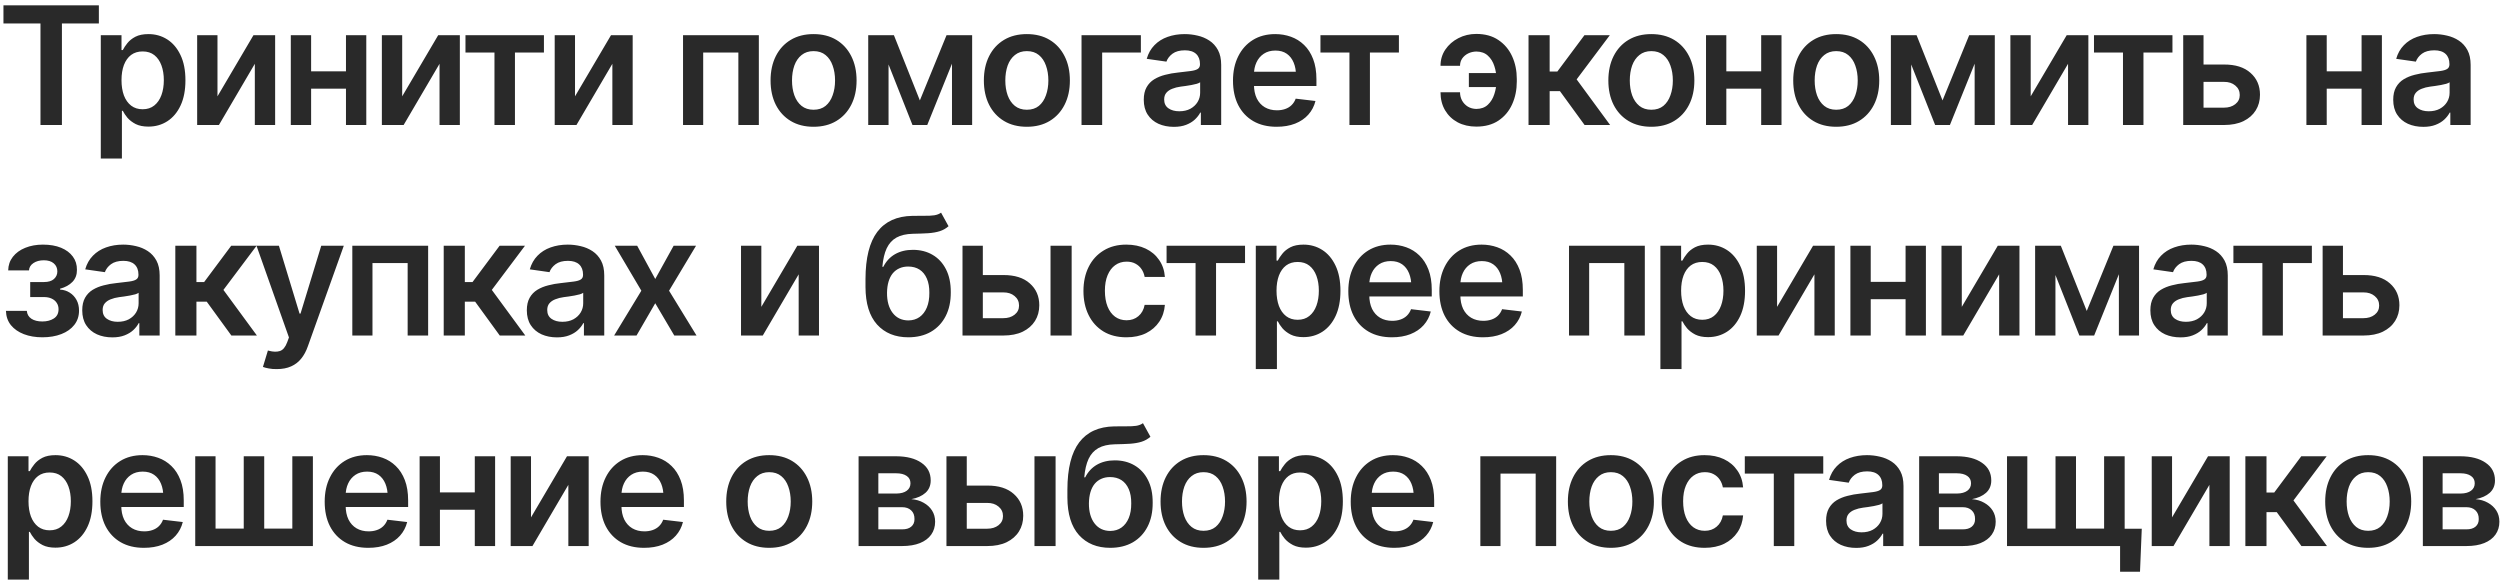 <?xml version="1.0" encoding="UTF-8"?> <svg xmlns="http://www.w3.org/2000/svg" width="380" height="89" viewBox="0 0 380 89" fill="none"><path d="M0.525 3.57V0.812H15.027V3.57H9.412V19H6.152V3.57H0.525ZM15.32 24.102V5.353H18.469V7.611H18.665C18.827 7.285 19.059 6.935 19.36 6.561C19.662 6.179 20.068 5.853 20.581 5.584C21.102 5.316 21.765 5.182 22.571 5.182C23.621 5.182 24.569 5.45 25.415 5.987C26.261 6.524 26.933 7.314 27.429 8.355C27.934 9.397 28.186 10.679 28.186 12.201C28.186 13.698 27.942 14.972 27.454 16.021C26.965 17.071 26.294 17.873 25.439 18.426C24.593 18.971 23.633 19.244 22.559 19.244C21.785 19.244 21.139 19.114 20.618 18.854C20.105 18.585 19.69 18.268 19.373 17.901C19.063 17.527 18.827 17.173 18.665 16.839H18.53V24.102H15.32ZM21.68 16.607C22.388 16.607 22.978 16.416 23.45 16.034C23.93 15.651 24.292 15.126 24.536 14.459C24.78 13.792 24.902 13.035 24.902 12.188C24.902 11.342 24.78 10.589 24.536 9.93C24.292 9.271 23.934 8.754 23.462 8.38C22.99 8.006 22.396 7.818 21.68 7.818C20.988 7.818 20.402 7.997 19.922 8.355C19.45 8.714 19.088 9.222 18.835 9.881C18.591 10.532 18.469 11.301 18.469 12.188C18.469 13.067 18.591 13.841 18.835 14.508C19.088 15.167 19.454 15.684 19.934 16.058C20.414 16.424 20.996 16.607 21.68 16.607ZM33.057 14.642L38.525 5.353H41.821V19H38.733V9.698L33.276 19H29.968V5.353H33.057V14.642ZM53.552 10.846V13.482H46.313V10.846H53.552ZM47.29 5.353V19H44.202V5.353H47.29ZM55.676 5.353V19H52.588V5.353H55.676ZM61.133 14.642L66.602 5.353H69.897V19H66.809V9.698L61.352 19H58.044V5.353H61.133V14.642ZM70.752 7.989V5.353H82.678V7.989H78.272V19H75.159V7.989H70.752ZM87.402 14.642L92.871 5.353H96.167V19H93.079V9.698L87.622 19H84.314V5.353H87.402V14.642ZM103.821 19V5.353H115.344V19H112.231V7.989H106.885V19H103.821ZM123.657 19.269C122.323 19.269 121.167 18.976 120.19 18.39C119.214 17.804 118.457 16.982 117.92 15.924C117.391 14.866 117.126 13.637 117.126 12.237C117.126 10.829 117.391 9.597 117.92 8.539C118.457 7.472 119.214 6.646 120.19 6.061C121.167 5.475 122.323 5.182 123.657 5.182C124.992 5.182 126.147 5.475 127.124 6.061C128.101 6.646 128.857 7.472 129.395 8.539C129.932 9.597 130.2 10.829 130.2 12.237C130.2 13.637 129.932 14.866 129.395 15.924C128.857 16.982 128.101 17.804 127.124 18.39C126.147 18.976 124.992 19.269 123.657 19.269ZM123.657 16.681C124.398 16.681 125.008 16.485 125.488 16.095C125.968 15.696 126.326 15.159 126.562 14.483C126.807 13.808 126.929 13.059 126.929 12.237C126.929 11.399 126.807 10.642 126.562 9.967C126.326 9.291 125.968 8.758 125.488 8.368C125.008 7.969 124.398 7.77 123.657 7.77C122.933 7.77 122.327 7.969 121.838 8.368C121.35 8.758 120.984 9.291 120.74 9.967C120.504 10.642 120.386 11.399 120.386 12.237C120.386 13.059 120.504 13.808 120.74 14.483C120.984 15.159 121.35 15.696 121.838 16.095C122.327 16.485 122.933 16.681 123.657 16.681ZM139.819 15.265L143.872 5.353H146.448L140.942 19H138.696L133.301 5.353H135.876L139.819 15.265ZM135.059 5.353V19H131.97V5.353H135.059ZM144.702 19V5.353H147.766V19H144.702ZM156.079 19.269C154.744 19.269 153.589 18.976 152.612 18.39C151.636 17.804 150.879 16.982 150.342 15.924C149.813 14.866 149.548 13.637 149.548 12.237C149.548 10.829 149.813 9.597 150.342 8.539C150.879 7.472 151.636 6.646 152.612 6.061C153.589 5.475 154.744 5.182 156.079 5.182C157.414 5.182 158.569 5.475 159.546 6.061C160.522 6.646 161.279 7.472 161.816 8.539C162.354 9.597 162.622 10.829 162.622 12.237C162.622 13.637 162.354 14.866 161.816 15.924C161.279 16.982 160.522 17.804 159.546 18.39C158.569 18.976 157.414 19.269 156.079 19.269ZM156.079 16.681C156.82 16.681 157.43 16.485 157.91 16.095C158.39 15.696 158.748 15.159 158.984 14.483C159.229 13.808 159.351 13.059 159.351 12.237C159.351 11.399 159.229 10.642 158.984 9.967C158.748 9.291 158.39 8.758 157.91 8.368C157.43 7.969 156.82 7.77 156.079 7.77C155.355 7.77 154.749 7.969 154.26 8.368C153.772 8.758 153.406 9.291 153.162 9.967C152.926 10.642 152.808 11.399 152.808 12.237C152.808 13.059 152.926 13.808 153.162 14.483C153.406 15.159 153.772 15.696 154.26 16.095C154.749 16.485 155.355 16.681 156.079 16.681ZM173.413 5.353V7.989H167.529V19H164.392V5.353H173.413ZM178.43 19.281C177.559 19.281 176.778 19.126 176.086 18.817C175.395 18.5 174.849 18.036 174.451 17.425C174.052 16.815 173.853 16.062 173.853 15.167C173.853 14.402 173.995 13.767 174.28 13.263C174.565 12.758 174.951 12.355 175.439 12.054C175.936 11.753 176.493 11.525 177.112 11.371C177.73 11.208 178.369 11.094 179.028 11.029C179.834 10.939 180.485 10.862 180.981 10.797C181.478 10.732 181.836 10.626 182.056 10.479C182.284 10.333 182.397 10.105 182.397 9.796V9.735C182.397 9.076 182.202 8.563 181.812 8.197C181.421 7.831 180.851 7.647 180.103 7.647C179.313 7.647 178.687 7.818 178.223 8.16C177.767 8.502 177.458 8.905 177.295 9.369L174.304 8.941C174.54 8.111 174.931 7.42 175.476 6.866C176.021 6.305 176.685 5.886 177.466 5.609C178.255 5.324 179.126 5.182 180.078 5.182C180.729 5.182 181.38 5.259 182.031 5.414C182.682 5.56 183.28 5.812 183.826 6.17C184.371 6.528 184.806 7.009 185.132 7.611C185.457 8.213 185.62 8.966 185.62 9.869V19H182.532V17.12H182.434C182.239 17.494 181.962 17.849 181.604 18.182C181.254 18.508 180.815 18.772 180.286 18.976C179.765 19.179 179.146 19.281 178.43 19.281ZM179.248 16.913C179.899 16.913 180.461 16.787 180.933 16.534C181.405 16.274 181.771 15.932 182.031 15.509C182.292 15.078 182.422 14.61 182.422 14.105V12.506C182.316 12.587 182.145 12.665 181.909 12.738C181.673 12.803 181.405 12.864 181.104 12.921C180.802 12.978 180.505 13.027 180.212 13.067C179.928 13.108 179.679 13.141 179.468 13.165C178.988 13.23 178.556 13.34 178.174 13.495C177.799 13.641 177.502 13.845 177.283 14.105C177.063 14.365 176.953 14.703 176.953 15.118C176.953 15.712 177.169 16.16 177.6 16.461C178.031 16.762 178.581 16.913 179.248 16.913ZM194.043 19.269C192.676 19.269 191.496 18.984 190.503 18.414C189.51 17.836 188.745 17.023 188.208 15.973C187.679 14.923 187.415 13.686 187.415 12.262C187.415 10.854 187.679 9.621 188.208 8.563C188.737 7.497 189.482 6.667 190.442 6.073C191.402 5.479 192.533 5.182 193.835 5.182C194.674 5.182 195.467 5.316 196.216 5.584C196.973 5.853 197.64 6.268 198.218 6.83C198.804 7.391 199.264 8.107 199.597 8.978C199.931 9.841 200.098 10.87 200.098 12.066V13.067H188.916V10.907H198.499L196.997 11.541C196.997 10.768 196.879 10.097 196.643 9.527C196.407 8.95 196.057 8.498 195.593 8.172C195.129 7.847 194.552 7.684 193.86 7.684C193.168 7.684 192.578 7.847 192.09 8.172C191.602 8.498 191.231 8.937 190.979 9.491C190.727 10.036 190.601 10.646 190.601 11.322V12.823C190.601 13.653 190.743 14.365 191.028 14.96C191.321 15.545 191.728 15.993 192.249 16.302C192.778 16.611 193.392 16.766 194.092 16.766C194.548 16.766 194.963 16.701 195.337 16.571C195.719 16.441 196.045 16.245 196.313 15.985C196.59 15.716 196.802 15.387 196.948 14.996L199.951 15.35C199.756 16.14 199.394 16.831 198.865 17.425C198.344 18.011 197.673 18.467 196.851 18.793C196.037 19.11 195.101 19.269 194.043 19.269ZM200.708 7.989V5.353H212.634V7.989H208.228V19H205.115V7.989H200.708ZM224.402 7.831C223.954 7.839 223.539 7.936 223.157 8.124C222.782 8.311 222.481 8.567 222.253 8.893C222.034 9.218 221.924 9.588 221.924 10.003H218.958C218.958 9.084 219.202 8.262 219.69 7.538C220.186 6.805 220.846 6.227 221.667 5.804C222.498 5.373 223.409 5.157 224.402 5.157C225.728 5.157 226.847 5.466 227.759 6.085C228.678 6.703 229.374 7.529 229.846 8.563C230.318 9.597 230.554 10.744 230.554 12.005V12.384C230.554 13.653 230.318 14.809 229.846 15.851C229.382 16.884 228.691 17.71 227.771 18.329C226.86 18.939 225.736 19.244 224.402 19.244C223.336 19.244 222.392 19.029 221.57 18.597C220.756 18.158 220.117 17.547 219.653 16.766C219.189 15.977 218.958 15.061 218.958 14.02H221.924C221.924 14.475 222.026 14.894 222.229 15.277C222.441 15.659 222.734 15.969 223.108 16.205C223.49 16.433 223.922 16.55 224.402 16.559C225.134 16.55 225.72 16.335 226.16 15.912C226.607 15.488 226.933 14.955 227.136 14.312C227.348 13.67 227.454 13.027 227.454 12.384V12.005C227.454 11.322 227.348 10.663 227.136 10.028C226.933 9.393 226.607 8.872 226.16 8.465C225.72 8.05 225.134 7.839 224.402 7.831ZM228.467 11.102V13.238H223.267V11.102H228.467ZM232.336 19V5.353H235.547V10.87H236.719L240.833 5.353H244.69L239.648 12.066L244.739 19H240.857L237.109 13.849H235.547V19H232.336ZM251.001 19.269C249.666 19.269 248.511 18.976 247.534 18.39C246.558 17.804 245.801 16.982 245.264 15.924C244.735 14.866 244.47 13.637 244.47 12.237C244.47 10.829 244.735 9.597 245.264 8.539C245.801 7.472 246.558 6.646 247.534 6.061C248.511 5.475 249.666 5.182 251.001 5.182C252.336 5.182 253.491 5.475 254.468 6.061C255.444 6.646 256.201 7.472 256.738 8.539C257.275 9.597 257.544 10.829 257.544 12.237C257.544 13.637 257.275 14.866 256.738 15.924C256.201 16.982 255.444 17.804 254.468 18.39C253.491 18.976 252.336 19.269 251.001 19.269ZM251.001 16.681C251.742 16.681 252.352 16.485 252.832 16.095C253.312 15.696 253.67 15.159 253.906 14.483C254.15 13.808 254.272 13.059 254.272 12.237C254.272 11.399 254.15 10.642 253.906 9.967C253.67 9.291 253.312 8.758 252.832 8.368C252.352 7.969 251.742 7.77 251.001 7.77C250.277 7.77 249.67 7.969 249.182 8.368C248.694 8.758 248.328 9.291 248.083 9.967C247.847 10.642 247.729 11.399 247.729 12.237C247.729 13.059 247.847 13.808 248.083 14.483C248.328 15.159 248.694 15.696 249.182 16.095C249.67 16.485 250.277 16.681 251.001 16.681ZM268.665 10.846V13.482H261.426V10.846H268.665ZM262.402 5.353V19H259.314V5.353H262.402ZM270.789 5.353V19H267.7V5.353H270.789ZM279.102 19.269C277.767 19.269 276.611 18.976 275.635 18.39C274.658 17.804 273.901 16.982 273.364 15.924C272.835 14.866 272.571 13.637 272.571 12.237C272.571 10.829 272.835 9.597 273.364 8.539C273.901 7.472 274.658 6.646 275.635 6.061C276.611 5.475 277.767 5.182 279.102 5.182C280.436 5.182 281.592 5.475 282.568 6.061C283.545 6.646 284.302 7.472 284.839 8.539C285.376 9.597 285.645 10.829 285.645 12.237C285.645 13.637 285.376 14.866 284.839 15.924C284.302 16.982 283.545 17.804 282.568 18.39C281.592 18.976 280.436 19.269 279.102 19.269ZM279.102 16.681C279.842 16.681 280.452 16.485 280.933 16.095C281.413 15.696 281.771 15.159 282.007 14.483C282.251 13.808 282.373 13.059 282.373 12.237C282.373 11.399 282.251 10.642 282.007 9.967C281.771 9.291 281.413 8.758 280.933 8.368C280.452 7.969 279.842 7.77 279.102 7.77C278.377 7.77 277.771 7.969 277.283 8.368C276.794 8.758 276.428 9.291 276.184 9.967C275.948 10.642 275.83 11.399 275.83 12.237C275.83 13.059 275.948 13.808 276.184 14.483C276.428 15.159 276.794 15.696 277.283 16.095C277.771 16.485 278.377 16.681 279.102 16.681ZM295.264 15.265L299.316 5.353H301.892L296.387 19H294.141L288.745 5.353H291.321L295.264 15.265ZM290.503 5.353V19H287.415V5.353H290.503ZM300.146 19V5.353H303.21V19H300.146ZM308.667 14.642L314.136 5.353H317.432V19H314.343V9.698L308.887 19H305.579V5.353H308.667V14.642ZM318.286 7.989V5.353H330.212V7.989H325.806V19H322.693V7.989H318.286ZM334.033 9.808H338.049C339.783 9.8 341.125 10.223 342.078 11.078C343.038 11.924 343.518 13.031 343.518 14.398C343.518 15.293 343.302 16.087 342.871 16.778C342.44 17.47 341.817 18.015 341.003 18.414C340.19 18.805 339.205 19 338.049 19H331.848V5.353H334.937V16.363H338.049C338.741 16.363 339.311 16.188 339.758 15.838C340.214 15.48 340.442 15.016 340.442 14.447C340.442 13.853 340.214 13.368 339.758 12.994C339.311 12.62 338.741 12.437 338.049 12.445H334.033V9.808ZM359.924 10.846V13.482H352.686V10.846H359.924ZM353.662 5.353V19H350.574V5.353H353.662ZM362.048 5.353V19H358.96V5.353H362.048ZM368.347 19.281C367.476 19.281 366.695 19.126 366.003 18.817C365.312 18.5 364.766 18.036 364.368 17.425C363.969 16.815 363.77 16.062 363.77 15.167C363.77 14.402 363.912 13.767 364.197 13.263C364.482 12.758 364.868 12.355 365.356 12.054C365.853 11.753 366.41 11.525 367.029 11.371C367.647 11.208 368.286 11.094 368.945 11.029C369.751 10.939 370.402 10.862 370.898 10.797C371.395 10.732 371.753 10.626 371.973 10.479C372.201 10.333 372.314 10.105 372.314 9.796V9.735C372.314 9.076 372.119 8.563 371.729 8.197C371.338 7.831 370.768 7.647 370.02 7.647C369.23 7.647 368.604 7.818 368.14 8.16C367.684 8.502 367.375 8.905 367.212 9.369L364.221 8.941C364.457 8.111 364.848 7.42 365.393 6.866C365.938 6.305 366.602 5.886 367.383 5.609C368.172 5.324 369.043 5.182 369.995 5.182C370.646 5.182 371.297 5.259 371.948 5.414C372.599 5.56 373.197 5.812 373.743 6.17C374.288 6.528 374.723 7.009 375.049 7.611C375.374 8.213 375.537 8.966 375.537 9.869V19H372.449V17.12H372.351C372.156 17.494 371.879 17.849 371.521 18.182C371.171 18.508 370.732 18.772 370.203 18.976C369.682 19.179 369.063 19.281 368.347 19.281ZM369.165 16.913C369.816 16.913 370.378 16.787 370.85 16.534C371.322 16.274 371.688 15.932 371.948 15.509C372.209 15.078 372.339 14.61 372.339 14.105V12.506C372.233 12.587 372.062 12.665 371.826 12.738C371.59 12.803 371.322 12.864 371.021 12.921C370.719 12.978 370.422 13.027 370.129 13.067C369.845 13.108 369.596 13.141 369.385 13.165C368.905 13.23 368.473 13.34 368.091 13.495C367.716 13.641 367.419 13.845 367.2 14.105C366.98 14.365 366.87 14.703 366.87 15.118C366.87 15.712 367.086 16.16 367.517 16.461C367.948 16.762 368.498 16.913 369.165 16.913ZM0.903 47.252H4.077C4.118 47.765 4.35 48.164 4.773 48.449C5.196 48.725 5.75 48.864 6.433 48.864C7.125 48.864 7.707 48.713 8.179 48.412C8.659 48.103 8.899 47.635 8.899 47.008C8.899 46.634 8.805 46.308 8.618 46.032C8.439 45.755 8.183 45.539 7.849 45.385C7.515 45.23 7.129 45.153 6.689 45.153H4.59V42.87H6.689C7.349 42.87 7.849 42.72 8.191 42.419C8.541 42.109 8.716 41.723 8.716 41.259C8.716 40.746 8.533 40.335 8.166 40.026C7.808 39.717 7.308 39.562 6.665 39.562C6.03 39.562 5.501 39.704 5.078 39.989C4.655 40.274 4.431 40.644 4.407 41.1H1.245C1.261 40.311 1.497 39.623 1.953 39.037C2.417 38.443 3.044 37.987 3.833 37.67C4.631 37.344 5.526 37.182 6.519 37.182C7.585 37.182 8.504 37.34 9.277 37.658C10.05 37.975 10.649 38.423 11.072 39.001C11.495 39.57 11.703 40.242 11.694 41.015C11.703 41.755 11.475 42.366 11.011 42.846C10.547 43.326 9.92 43.672 9.131 43.883V44.018C9.676 44.05 10.164 44.205 10.596 44.481C11.035 44.758 11.381 45.128 11.633 45.592C11.886 46.056 12.012 46.597 12.012 47.216C12.012 48.054 11.772 48.778 11.291 49.389C10.819 49.991 10.164 50.455 9.326 50.78C8.488 51.106 7.528 51.269 6.445 51.269C5.396 51.269 4.456 51.11 3.625 50.792C2.804 50.475 2.148 50.019 1.66 49.425C1.18 48.823 0.928 48.099 0.903 47.252ZM17.078 51.281C16.207 51.281 15.426 51.126 14.734 50.817C14.042 50.499 13.497 50.036 13.098 49.425C12.699 48.815 12.5 48.062 12.5 47.167C12.5 46.402 12.642 45.767 12.927 45.263C13.212 44.758 13.599 44.355 14.087 44.054C14.583 43.753 15.141 43.525 15.759 43.371C16.378 43.208 17.017 43.094 17.676 43.029C18.481 42.939 19.133 42.862 19.629 42.797C20.125 42.732 20.483 42.626 20.703 42.48C20.931 42.333 21.045 42.105 21.045 41.796V41.735C21.045 41.076 20.85 40.563 20.459 40.197C20.068 39.831 19.499 39.648 18.75 39.648C17.961 39.648 17.334 39.818 16.87 40.16C16.414 40.502 16.105 40.905 15.942 41.369L12.952 40.941C13.188 40.111 13.578 39.42 14.123 38.866C14.669 38.305 15.332 37.886 16.113 37.609C16.903 37.324 17.773 37.182 18.726 37.182C19.377 37.182 20.028 37.259 20.679 37.414C21.33 37.56 21.928 37.812 22.473 38.17C23.018 38.529 23.454 39.009 23.779 39.611C24.105 40.213 24.268 40.966 24.268 41.869V51H21.179V49.12H21.081C20.886 49.495 20.61 49.849 20.252 50.182C19.901 50.508 19.462 50.772 18.933 50.976C18.412 51.179 17.794 51.281 17.078 51.281ZM17.895 48.913C18.547 48.913 19.108 48.786 19.58 48.534C20.052 48.274 20.418 47.932 20.679 47.509C20.939 47.078 21.069 46.609 21.069 46.105V44.506C20.963 44.587 20.793 44.665 20.557 44.738C20.321 44.803 20.052 44.864 19.751 44.921C19.45 44.978 19.153 45.027 18.86 45.067C18.575 45.108 18.327 45.141 18.115 45.165C17.635 45.23 17.204 45.34 16.821 45.495C16.447 45.641 16.15 45.845 15.93 46.105C15.71 46.365 15.601 46.703 15.601 47.118C15.601 47.712 15.816 48.16 16.248 48.461C16.679 48.762 17.228 48.913 17.895 48.913ZM26.648 51V37.352H29.858V42.87H31.03L35.144 37.352H39.002L33.96 44.066L39.05 51H35.169L31.421 45.849H29.858V51H26.648ZM42.078 56.102C41.638 56.111 41.231 56.078 40.857 56.005C40.491 55.94 40.194 55.862 39.966 55.773L40.723 53.27L40.881 53.319C41.532 53.49 42.086 53.502 42.541 53.356C43.005 53.209 43.376 52.766 43.652 52.025L43.921 51.293L38.989 37.352H42.395L45.532 47.667H45.679L48.828 37.352H52.258L46.79 52.648C46.537 53.372 46.204 53.991 45.789 54.503C45.373 55.024 44.861 55.419 44.251 55.688C43.64 55.964 42.916 56.102 42.078 56.102ZM53.552 51V37.352H65.076V51H61.963V39.989H56.616V51H53.552ZM67.444 51V37.352H70.654V42.87H71.826L75.94 37.352H79.797L74.756 44.066L79.846 51H75.964L72.217 45.849H70.654V51H67.444ZM84.656 51.281C83.785 51.281 83.004 51.126 82.312 50.817C81.62 50.499 81.075 50.036 80.676 49.425C80.278 48.815 80.078 48.062 80.078 47.167C80.078 46.402 80.221 45.767 80.505 45.263C80.79 44.758 81.177 44.355 81.665 44.054C82.162 43.753 82.719 43.525 83.337 43.371C83.956 43.208 84.595 43.094 85.254 43.029C86.06 42.939 86.711 42.862 87.207 42.797C87.704 42.732 88.061 42.626 88.281 42.48C88.509 42.333 88.623 42.105 88.623 41.796V41.735C88.623 41.076 88.428 40.563 88.037 40.197C87.647 39.831 87.077 39.648 86.328 39.648C85.539 39.648 84.912 39.818 84.448 40.16C83.993 40.502 83.683 40.905 83.52 41.369L80.53 40.941C80.766 40.111 81.156 39.42 81.702 38.866C82.247 38.305 82.91 37.886 83.691 37.609C84.481 37.324 85.352 37.182 86.304 37.182C86.955 37.182 87.606 37.259 88.257 37.414C88.908 37.56 89.506 37.812 90.051 38.17C90.597 38.529 91.032 39.009 91.357 39.611C91.683 40.213 91.846 40.966 91.846 41.869V51H88.757V49.12H88.66C88.464 49.495 88.188 49.849 87.83 50.182C87.48 50.508 87.04 50.772 86.511 50.976C85.99 51.179 85.372 51.281 84.656 51.281ZM85.474 48.913C86.125 48.913 86.686 48.786 87.158 48.534C87.63 48.274 87.996 47.932 88.257 47.509C88.517 47.078 88.647 46.609 88.647 46.105V44.506C88.542 44.587 88.371 44.665 88.135 44.738C87.899 44.803 87.63 44.864 87.329 44.921C87.028 44.978 86.731 45.027 86.438 45.067C86.153 45.108 85.905 45.141 85.693 45.165C85.213 45.23 84.782 45.34 84.399 45.495C84.025 45.641 83.728 45.845 83.508 46.105C83.289 46.365 83.179 46.703 83.179 47.118C83.179 47.712 83.394 48.16 83.826 48.461C84.257 48.762 84.806 48.913 85.474 48.913ZM96.851 37.352L99.597 42.406L102.393 37.352H105.798L101.697 44.188L105.872 51H102.49L99.597 46.093L96.753 51H93.347L97.485 44.188L93.445 37.352H96.851ZM115.723 46.642L121.191 37.352H124.487V51H121.399V41.698L115.942 51H112.634V37.352H115.723V46.642ZM143.042 32.323L144.177 34.386C143.778 34.736 143.331 34.988 142.834 35.143C142.346 35.298 141.768 35.399 141.101 35.448C140.442 35.489 139.661 35.517 138.757 35.534C137.74 35.558 136.91 35.749 136.267 36.107C135.624 36.465 135.128 37.011 134.778 37.743C134.436 38.476 134.216 39.411 134.119 40.551H134.265C134.688 39.713 135.282 39.074 136.047 38.634C136.82 38.195 137.724 37.975 138.757 37.975C139.889 37.975 140.885 38.227 141.748 38.732C142.619 39.236 143.298 39.969 143.787 40.929C144.283 41.889 144.527 43.053 144.519 44.42C144.527 45.82 144.267 47.033 143.738 48.058C143.209 49.084 142.46 49.877 141.492 50.438C140.523 50.992 139.38 51.269 138.062 51.269C136.068 51.269 134.485 50.622 133.313 49.328C132.149 48.026 131.563 46.125 131.555 43.627V42.419C131.563 39.204 132.161 36.811 133.35 35.241C134.546 33.662 136.32 32.852 138.672 32.812C139.372 32.795 139.998 32.791 140.552 32.799C141.105 32.807 141.589 32.783 142.004 32.726C142.419 32.661 142.765 32.527 143.042 32.323ZM138.074 48.705C138.733 48.697 139.299 48.526 139.771 48.192C140.251 47.851 140.621 47.366 140.881 46.74C141.142 46.113 141.268 45.368 141.26 44.506C141.268 43.66 141.142 42.939 140.881 42.345C140.621 41.743 140.251 41.287 139.771 40.978C139.29 40.669 138.713 40.514 138.037 40.514C137.541 40.514 137.097 40.604 136.707 40.783C136.316 40.954 135.978 41.21 135.693 41.552C135.417 41.894 135.205 42.313 135.059 42.809C134.912 43.306 134.835 43.871 134.827 44.506C134.819 45.783 135.103 46.801 135.681 47.558C136.259 48.315 137.056 48.697 138.074 48.705ZM148.486 41.808H152.502C154.236 41.8 155.579 42.223 156.531 43.078C157.491 43.924 157.971 45.031 157.971 46.398C157.971 47.293 157.756 48.087 157.324 48.778C156.893 49.47 156.27 50.015 155.457 50.414C154.643 50.805 153.658 51 152.502 51H146.301V37.352H149.39V48.363H152.502C153.194 48.363 153.764 48.188 154.211 47.838C154.667 47.48 154.895 47.016 154.895 46.447C154.895 45.853 154.667 45.368 154.211 44.994C153.764 44.62 153.194 44.437 152.502 44.445H148.486V41.808ZM159.68 51V37.352H162.891V51H159.68ZM171.216 51.269C169.857 51.269 168.689 50.971 167.712 50.377C166.736 49.775 165.987 48.945 165.466 47.887C164.945 46.829 164.685 45.613 164.685 44.237C164.685 42.846 164.95 41.621 165.479 40.563C166.007 39.505 166.76 38.679 167.737 38.085C168.713 37.483 169.865 37.182 171.191 37.182C172.306 37.182 173.291 37.385 174.146 37.792C175 38.199 175.68 38.773 176.184 39.513C176.697 40.246 176.99 41.104 177.063 42.089H173.987C173.905 41.649 173.747 41.255 173.511 40.905C173.275 40.555 172.965 40.278 172.583 40.075C172.209 39.871 171.761 39.77 171.24 39.77C170.581 39.77 170.003 39.949 169.507 40.307C169.019 40.657 168.636 41.161 168.359 41.82C168.083 42.48 167.944 43.269 167.944 44.188C167.944 45.116 168.079 45.918 168.347 46.593C168.616 47.261 168.998 47.777 169.495 48.144C169.991 48.502 170.573 48.681 171.24 48.681C171.948 48.681 172.546 48.473 173.035 48.058C173.531 47.643 173.848 47.069 173.987 46.337H177.063C176.99 47.305 176.705 48.16 176.208 48.9C175.712 49.641 175.041 50.223 174.194 50.646C173.348 51.061 172.355 51.269 171.216 51.269ZM177.319 39.989V37.352H189.246V39.989H184.839V51H181.726V39.989H177.319ZM190.881 56.102V37.352H194.031V39.611H194.226C194.389 39.285 194.621 38.935 194.922 38.561C195.223 38.178 195.63 37.853 196.143 37.584C196.663 37.316 197.327 37.182 198.132 37.182C199.182 37.182 200.13 37.45 200.977 37.987C201.823 38.524 202.494 39.314 202.991 40.355C203.495 41.397 203.748 42.679 203.748 44.201C203.748 45.698 203.503 46.972 203.015 48.022C202.527 49.071 201.855 49.873 201.001 50.426C200.155 50.971 199.194 51.244 198.12 51.244C197.347 51.244 196.7 51.114 196.179 50.853C195.667 50.585 195.251 50.268 194.934 49.901C194.625 49.527 194.389 49.173 194.226 48.839H194.092V56.102H190.881ZM197.241 48.607C197.949 48.607 198.539 48.416 199.011 48.034C199.491 47.651 199.854 47.126 200.098 46.459C200.342 45.792 200.464 45.035 200.464 44.188C200.464 43.342 200.342 42.589 200.098 41.93C199.854 41.271 199.495 40.754 199.023 40.38C198.551 40.005 197.957 39.818 197.241 39.818C196.549 39.818 195.964 39.997 195.483 40.355C195.011 40.714 194.649 41.222 194.397 41.881C194.153 42.532 194.031 43.301 194.031 44.188C194.031 45.067 194.153 45.84 194.397 46.508C194.649 47.167 195.015 47.684 195.496 48.058C195.976 48.424 196.558 48.607 197.241 48.607ZM211.572 51.269C210.205 51.269 209.025 50.984 208.032 50.414C207.039 49.836 206.274 49.023 205.737 47.973C205.208 46.923 204.944 45.686 204.944 44.262C204.944 42.854 205.208 41.621 205.737 40.563C206.266 39.497 207.011 38.667 207.971 38.073C208.931 37.479 210.063 37.182 211.365 37.182C212.203 37.182 212.996 37.316 213.745 37.584C214.502 37.853 215.169 38.268 215.747 38.83C216.333 39.391 216.793 40.107 217.126 40.978C217.46 41.841 217.627 42.87 217.627 44.066V45.067H206.445V42.907H216.028L214.526 43.541C214.526 42.768 214.408 42.097 214.172 41.527C213.936 40.95 213.586 40.498 213.123 40.172C212.659 39.847 212.081 39.684 211.389 39.684C210.697 39.684 210.107 39.847 209.619 40.172C209.131 40.498 208.761 40.937 208.508 41.491C208.256 42.036 208.13 42.646 208.13 43.322V44.823C208.13 45.653 208.272 46.365 208.557 46.959C208.85 47.545 209.257 47.993 209.778 48.302C210.307 48.611 210.921 48.766 211.621 48.766C212.077 48.766 212.492 48.701 212.866 48.571C213.249 48.441 213.574 48.245 213.843 47.985C214.119 47.716 214.331 47.387 214.478 46.996L217.48 47.35C217.285 48.139 216.923 48.831 216.394 49.425C215.873 50.011 215.202 50.467 214.38 50.792C213.566 51.11 212.63 51.269 211.572 51.269ZM225.415 51.269C224.048 51.269 222.868 50.984 221.875 50.414C220.882 49.836 220.117 49.023 219.58 47.973C219.051 46.923 218.787 45.686 218.787 44.262C218.787 42.854 219.051 41.621 219.58 40.563C220.109 39.497 220.854 38.667 221.814 38.073C222.774 37.479 223.905 37.182 225.208 37.182C226.046 37.182 226.839 37.316 227.588 37.584C228.345 37.853 229.012 38.268 229.59 38.83C230.176 39.391 230.636 40.107 230.969 40.978C231.303 41.841 231.47 42.87 231.47 44.066V45.067H220.288V42.907H229.871L228.369 43.541C228.369 42.768 228.251 42.097 228.015 41.527C227.779 40.95 227.429 40.498 226.965 40.172C226.501 39.847 225.924 39.684 225.232 39.684C224.54 39.684 223.95 39.847 223.462 40.172C222.974 40.498 222.603 40.937 222.351 41.491C222.099 42.036 221.973 42.646 221.973 43.322V44.823C221.973 45.653 222.115 46.365 222.4 46.959C222.693 47.545 223.1 47.993 223.621 48.302C224.15 48.611 224.764 48.766 225.464 48.766C225.92 48.766 226.335 48.701 226.709 48.571C227.091 48.441 227.417 48.245 227.686 47.985C227.962 47.716 228.174 47.387 228.32 46.996L231.323 47.35C231.128 48.139 230.766 48.831 230.237 49.425C229.716 50.011 229.045 50.467 228.223 50.792C227.409 51.11 226.473 51.269 225.415 51.269ZM238.489 51V37.352H250.012V51H246.899V39.989H241.553V51H238.489ZM252.38 56.102V37.352H255.53V39.611H255.725C255.888 39.285 256.12 38.935 256.421 38.561C256.722 38.178 257.129 37.853 257.642 37.584C258.162 37.316 258.826 37.182 259.631 37.182C260.681 37.182 261.629 37.45 262.476 37.987C263.322 38.524 263.993 39.314 264.49 40.355C264.994 41.397 265.247 42.679 265.247 44.201C265.247 45.698 265.002 46.972 264.514 48.022C264.026 49.071 263.354 49.873 262.5 50.426C261.654 50.971 260.693 51.244 259.619 51.244C258.846 51.244 258.199 51.114 257.678 50.853C257.166 50.585 256.75 50.268 256.433 49.901C256.124 49.527 255.888 49.173 255.725 48.839H255.591V56.102H252.38ZM258.74 48.607C259.448 48.607 260.038 48.416 260.51 48.034C260.99 47.651 261.353 47.126 261.597 46.459C261.841 45.792 261.963 45.035 261.963 44.188C261.963 43.342 261.841 42.589 261.597 41.93C261.353 41.271 260.994 40.754 260.522 40.38C260.05 40.005 259.456 39.818 258.74 39.818C258.049 39.818 257.463 39.997 256.982 40.355C256.51 40.714 256.148 41.222 255.896 41.881C255.652 42.532 255.53 43.301 255.53 44.188C255.53 45.067 255.652 45.84 255.896 46.508C256.148 47.167 256.514 47.684 256.995 48.058C257.475 48.424 258.057 48.607 258.74 48.607ZM270.117 46.642L275.586 37.352H278.882V51H275.793V41.698L270.337 51H267.029V37.352H270.117V46.642ZM290.613 42.846V45.482H283.374V42.846H290.613ZM284.351 37.352V51H281.262V37.352H284.351ZM292.737 37.352V51H289.648V37.352H292.737ZM298.193 46.642L303.662 37.352H306.958V51H303.87V41.698L298.413 51H295.105V37.352H298.193V46.642ZM317.188 47.265L321.24 37.352H323.816L318.311 51H316.064L310.669 37.352H313.245L317.188 47.265ZM312.427 37.352V51H309.338V37.352H312.427ZM322.07 51V37.352H325.134V51H322.07ZM331.433 51.281C330.562 51.281 329.781 51.126 329.089 50.817C328.398 50.499 327.852 50.036 327.454 49.425C327.055 48.815 326.855 48.062 326.855 47.167C326.855 46.402 326.998 45.767 327.283 45.263C327.568 44.758 327.954 44.355 328.442 44.054C328.939 43.753 329.496 43.525 330.115 43.371C330.733 43.208 331.372 43.094 332.031 43.029C332.837 42.939 333.488 42.862 333.984 42.797C334.481 42.732 334.839 42.626 335.059 42.48C335.286 42.333 335.4 42.105 335.4 41.796V41.735C335.4 41.076 335.205 40.563 334.814 40.197C334.424 39.831 333.854 39.648 333.105 39.648C332.316 39.648 331.689 39.818 331.226 40.16C330.77 40.502 330.461 40.905 330.298 41.369L327.307 40.941C327.543 40.111 327.934 39.42 328.479 38.866C329.024 38.305 329.688 37.886 330.469 37.609C331.258 37.324 332.129 37.182 333.081 37.182C333.732 37.182 334.383 37.259 335.034 37.414C335.685 37.56 336.283 37.812 336.829 38.17C337.374 38.529 337.809 39.009 338.135 39.611C338.46 40.213 338.623 40.966 338.623 41.869V51H335.535V49.12H335.437C335.242 49.495 334.965 49.849 334.607 50.182C334.257 50.508 333.818 50.772 333.289 50.976C332.768 51.179 332.149 51.281 331.433 51.281ZM332.251 48.913C332.902 48.913 333.464 48.786 333.936 48.534C334.408 48.274 334.774 47.932 335.034 47.509C335.295 47.078 335.425 46.609 335.425 46.105V44.506C335.319 44.587 335.148 44.665 334.912 44.738C334.676 44.803 334.408 44.864 334.106 44.921C333.805 44.978 333.508 45.027 333.215 45.067C332.931 45.108 332.682 45.141 332.471 45.165C331.991 45.23 331.559 45.34 331.177 45.495C330.802 45.641 330.505 45.845 330.286 46.105C330.066 46.365 329.956 46.703 329.956 47.118C329.956 47.712 330.172 48.16 330.603 48.461C331.034 48.762 331.584 48.913 332.251 48.913ZM339.478 39.989V37.352H351.404V39.989H346.997V51H343.884V39.989H339.478ZM355.225 41.808H359.241C360.974 41.8 362.317 42.223 363.269 43.078C364.229 43.924 364.709 45.031 364.709 46.398C364.709 47.293 364.494 48.087 364.062 48.778C363.631 49.47 363.009 50.015 362.195 50.414C361.381 50.805 360.396 51 359.241 51H353.04V37.352H356.128V48.363H359.241C359.932 48.363 360.502 48.188 360.95 47.838C361.405 47.48 361.633 47.016 361.633 46.447C361.633 45.853 361.405 45.368 360.95 44.994C360.502 44.62 359.932 44.437 359.241 44.445H355.225V41.808ZM1.184 88.103V69.353H4.333V71.611H4.529C4.692 71.285 4.923 70.935 5.225 70.561C5.526 70.178 5.933 69.853 6.445 69.585C6.966 69.316 7.629 69.182 8.435 69.182C9.485 69.182 10.433 69.45 11.279 69.987C12.126 70.524 12.797 71.314 13.293 72.356C13.798 73.397 14.05 74.679 14.05 76.201C14.05 77.698 13.806 78.972 13.318 80.022C12.83 81.071 12.158 81.873 11.304 82.426C10.457 82.972 9.497 83.244 8.423 83.244C7.65 83.244 7.003 83.114 6.482 82.853C5.969 82.585 5.554 82.268 5.237 81.901C4.928 81.527 4.692 81.173 4.529 80.839H4.395V88.103H1.184ZM7.544 80.607C8.252 80.607 8.842 80.416 9.314 80.034C9.794 79.651 10.156 79.126 10.4 78.459C10.645 77.792 10.767 77.035 10.767 76.189C10.767 75.342 10.645 74.589 10.4 73.93C10.156 73.271 9.798 72.754 9.326 72.38C8.854 72.005 8.26 71.818 7.544 71.818C6.852 71.818 6.266 71.997 5.786 72.356C5.314 72.713 4.952 73.222 4.7 73.881C4.456 74.532 4.333 75.301 4.333 76.189C4.333 77.067 4.456 77.841 4.7 78.508C4.952 79.167 5.318 79.684 5.798 80.058C6.278 80.424 6.86 80.607 7.544 80.607ZM21.875 83.269C20.508 83.269 19.328 82.984 18.335 82.414C17.342 81.836 16.577 81.022 16.04 79.973C15.511 78.923 15.247 77.686 15.247 76.262C15.247 74.854 15.511 73.621 16.04 72.563C16.569 71.497 17.314 70.667 18.274 70.073C19.234 69.479 20.365 69.182 21.668 69.182C22.506 69.182 23.299 69.316 24.048 69.585C24.805 69.853 25.472 70.268 26.05 70.83C26.636 71.391 27.096 72.107 27.429 72.978C27.763 73.841 27.93 74.87 27.93 76.066V77.067H16.748V74.907H26.331L24.829 75.541C24.829 74.768 24.711 74.097 24.475 73.527C24.239 72.95 23.889 72.498 23.425 72.172C22.961 71.847 22.384 71.684 21.692 71.684C21 71.684 20.41 71.847 19.922 72.172C19.434 72.498 19.063 72.937 18.811 73.491C18.559 74.036 18.433 74.646 18.433 75.322V76.823C18.433 77.653 18.575 78.365 18.86 78.96C19.153 79.545 19.56 79.993 20.081 80.302C20.61 80.612 21.224 80.766 21.924 80.766C22.38 80.766 22.795 80.701 23.169 80.571C23.551 80.441 23.877 80.245 24.145 79.985C24.422 79.716 24.634 79.387 24.78 78.996L27.783 79.35C27.588 80.139 27.226 80.831 26.697 81.425C26.176 82.011 25.505 82.467 24.683 82.793C23.869 83.11 22.933 83.269 21.875 83.269ZM29.675 69.353H32.764V80.351H37.048V69.353H40.161V80.351H44.434V69.353H47.559V83H29.675V69.353ZM55.981 83.269C54.614 83.269 53.434 82.984 52.441 82.414C51.449 81.836 50.684 81.022 50.147 79.973C49.617 78.923 49.353 77.686 49.353 76.262C49.353 74.854 49.617 73.621 50.147 72.563C50.675 71.497 51.42 70.667 52.38 70.073C53.341 69.479 54.472 69.182 55.774 69.182C56.612 69.182 57.406 69.316 58.154 69.585C58.911 69.853 59.578 70.268 60.156 70.83C60.742 71.391 61.202 72.107 61.536 72.978C61.869 73.841 62.036 74.87 62.036 76.066V77.067H50.855V74.907H60.437L58.935 75.541C58.935 74.768 58.818 74.097 58.581 73.527C58.346 72.95 57.996 72.498 57.532 72.172C57.068 71.847 56.49 71.684 55.798 71.684C55.107 71.684 54.517 71.847 54.028 72.172C53.54 72.498 53.17 72.937 52.917 73.491C52.665 74.036 52.539 74.646 52.539 75.322V76.823C52.539 77.653 52.681 78.365 52.966 78.96C53.259 79.545 53.666 79.993 54.187 80.302C54.716 80.612 55.33 80.766 56.03 80.766C56.486 80.766 56.901 80.701 57.275 80.571C57.658 80.441 57.983 80.245 58.252 79.985C58.529 79.716 58.74 79.387 58.887 78.996L61.89 79.35C61.694 80.139 61.332 80.831 60.803 81.425C60.282 82.011 59.611 82.467 58.789 82.793C57.975 83.11 57.039 83.269 55.981 83.269ZM73.132 74.846V77.482H65.894V74.846H73.132ZM66.87 69.353V83H63.782V69.353H66.87ZM75.256 69.353V83H72.168V69.353H75.256ZM80.713 78.642L86.182 69.353H89.478V83H86.389V73.698L80.933 83H77.624V69.353H80.713V78.642ZM97.9 83.269C96.533 83.269 95.353 82.984 94.36 82.414C93.368 81.836 92.603 81.022 92.065 79.973C91.537 78.923 91.272 77.686 91.272 76.262C91.272 74.854 91.537 73.621 92.065 72.563C92.594 71.497 93.339 70.667 94.299 70.073C95.26 69.479 96.391 69.182 97.693 69.182C98.531 69.182 99.325 69.316 100.073 69.585C100.83 69.853 101.497 70.268 102.075 70.83C102.661 71.391 103.121 72.107 103.455 72.978C103.788 73.841 103.955 74.87 103.955 76.066V77.067H92.773V74.907H102.356L100.854 75.541C100.854 74.768 100.736 74.097 100.5 73.527C100.264 72.95 99.915 72.498 99.451 72.172C98.987 71.847 98.409 71.684 97.717 71.684C97.026 71.684 96.436 71.847 95.947 72.172C95.459 72.498 95.089 72.937 94.836 73.491C94.584 74.036 94.458 74.646 94.458 75.322V76.823C94.458 77.653 94.6 78.365 94.885 78.96C95.178 79.545 95.585 79.993 96.106 80.302C96.635 80.612 97.249 80.766 97.949 80.766C98.405 80.766 98.82 80.701 99.194 80.571C99.577 80.441 99.902 80.245 100.171 79.985C100.448 79.716 100.659 79.387 100.806 78.996L103.809 79.35C103.613 80.139 103.251 80.831 102.722 81.425C102.201 82.011 101.53 82.467 100.708 82.793C99.894 83.11 98.958 83.269 97.9 83.269ZM116.919 83.269C115.584 83.269 114.429 82.976 113.452 82.39C112.476 81.804 111.719 80.982 111.182 79.924C110.653 78.866 110.388 77.637 110.388 76.237C110.388 74.829 110.653 73.597 111.182 72.539C111.719 71.472 112.476 70.647 113.452 70.061C114.429 69.475 115.584 69.182 116.919 69.182C118.254 69.182 119.409 69.475 120.386 70.061C121.362 70.647 122.119 71.472 122.656 72.539C123.193 73.597 123.462 74.829 123.462 76.237C123.462 77.637 123.193 78.866 122.656 79.924C122.119 80.982 121.362 81.804 120.386 82.39C119.409 82.976 118.254 83.269 116.919 83.269ZM116.919 80.681C117.66 80.681 118.27 80.485 118.75 80.095C119.23 79.696 119.588 79.159 119.824 78.483C120.068 77.808 120.19 77.059 120.19 76.237C120.19 75.399 120.068 74.642 119.824 73.967C119.588 73.291 119.23 72.758 118.75 72.368C118.27 71.969 117.66 71.769 116.919 71.769C116.195 71.769 115.588 71.969 115.1 72.368C114.612 72.758 114.246 73.291 114.001 73.967C113.765 74.642 113.647 75.399 113.647 76.237C113.647 77.059 113.765 77.808 114.001 78.483C114.246 79.159 114.612 79.696 115.1 80.095C115.588 80.485 116.195 80.681 116.919 80.681ZM130.505 83V69.353H136.23C137.842 69.361 139.115 69.69 140.051 70.341C140.995 70.984 141.467 71.879 141.467 73.027C141.467 73.8 141.203 74.427 140.674 74.907C140.145 75.379 139.429 75.7 138.525 75.871C139.233 75.928 139.856 76.111 140.393 76.42C140.938 76.722 141.366 77.116 141.675 77.605C141.984 78.093 142.139 78.658 142.139 79.301C142.139 80.05 141.939 80.705 141.541 81.267C141.15 81.82 140.58 82.247 139.832 82.548C139.091 82.849 138.184 83 137.109 83H130.505ZM133.508 80.461H137.109C137.703 80.469 138.167 80.335 138.501 80.058C138.843 79.773 139.01 79.387 139.001 78.898C139.01 78.337 138.843 77.897 138.501 77.58C138.167 77.255 137.703 77.092 137.109 77.092H133.508V80.461ZM133.508 75.017H136.292C136.943 75.008 137.455 74.866 137.83 74.589C138.204 74.313 138.391 73.934 138.391 73.454C138.391 72.974 138.2 72.604 137.817 72.343C137.435 72.075 136.906 71.94 136.23 71.94H133.508V75.017ZM146.045 73.808H150.061C151.794 73.8 153.137 74.223 154.089 75.078C155.05 75.924 155.53 77.031 155.53 78.398C155.53 79.293 155.314 80.087 154.883 80.778C154.451 81.47 153.829 82.015 153.015 82.414C152.201 82.805 151.217 83 150.061 83H143.86V69.353H146.948V80.363H150.061C150.753 80.363 151.322 80.188 151.77 79.838C152.226 79.48 152.454 79.016 152.454 78.447C152.454 77.853 152.226 77.368 151.77 76.994C151.322 76.62 150.753 76.437 150.061 76.445H146.045V73.808ZM157.239 83V69.353H160.449V83H157.239ZM173.73 64.323L174.866 66.386C174.467 66.736 174.019 66.988 173.523 67.143C173.035 67.298 172.457 67.399 171.79 67.448C171.13 67.489 170.349 67.517 169.446 67.534C168.429 67.558 167.598 67.749 166.956 68.107C166.313 68.466 165.816 69.011 165.466 69.743C165.125 70.476 164.905 71.412 164.807 72.551H164.954C165.377 71.713 165.971 71.074 166.736 70.634C167.509 70.195 168.412 69.975 169.446 69.975C170.577 69.975 171.574 70.227 172.437 70.732C173.307 71.237 173.987 71.969 174.475 72.929C174.972 73.889 175.216 75.053 175.208 76.42C175.216 77.82 174.955 79.033 174.426 80.058C173.897 81.084 173.149 81.877 172.18 82.439C171.212 82.992 170.068 83.269 168.75 83.269C166.756 83.269 165.173 82.622 164.001 81.328C162.838 80.026 162.252 78.125 162.244 75.627V74.418C162.252 71.204 162.85 68.811 164.038 67.241C165.234 65.662 167.008 64.852 169.36 64.811C170.06 64.795 170.687 64.791 171.24 64.799C171.794 64.808 172.278 64.783 172.693 64.726C173.108 64.661 173.454 64.527 173.73 64.323ZM168.762 80.705C169.421 80.697 169.987 80.526 170.459 80.192C170.939 79.851 171.309 79.366 171.57 78.74C171.83 78.113 171.956 77.368 171.948 76.506C171.956 75.659 171.83 74.939 171.57 74.345C171.309 73.743 170.939 73.287 170.459 72.978C169.979 72.669 169.401 72.514 168.726 72.514C168.229 72.514 167.786 72.604 167.395 72.783C167.004 72.954 166.667 73.21 166.382 73.552C166.105 73.894 165.894 74.313 165.747 74.809C165.601 75.305 165.523 75.871 165.515 76.506C165.507 77.784 165.792 78.801 166.37 79.558C166.947 80.314 167.745 80.697 168.762 80.705ZM182.935 83.269C181.6 83.269 180.444 82.976 179.468 82.39C178.491 81.804 177.734 80.982 177.197 79.924C176.668 78.866 176.404 77.637 176.404 76.237C176.404 74.829 176.668 73.597 177.197 72.539C177.734 71.472 178.491 70.647 179.468 70.061C180.444 69.475 181.6 69.182 182.935 69.182C184.269 69.182 185.425 69.475 186.401 70.061C187.378 70.647 188.135 71.472 188.672 72.539C189.209 73.597 189.478 74.829 189.478 76.237C189.478 77.637 189.209 78.866 188.672 79.924C188.135 80.982 187.378 81.804 186.401 82.39C185.425 82.976 184.269 83.269 182.935 83.269ZM182.935 80.681C183.675 80.681 184.285 80.485 184.766 80.095C185.246 79.696 185.604 79.159 185.84 78.483C186.084 77.808 186.206 77.059 186.206 76.237C186.206 75.399 186.084 74.642 185.84 73.967C185.604 73.291 185.246 72.758 184.766 72.368C184.285 71.969 183.675 71.769 182.935 71.769C182.21 71.769 181.604 71.969 181.116 72.368C180.627 72.758 180.261 73.291 180.017 73.967C179.781 74.642 179.663 75.399 179.663 76.237C179.663 77.059 179.781 77.808 180.017 78.483C180.261 79.159 180.627 79.696 181.116 80.095C181.604 80.485 182.21 80.681 182.935 80.681ZM191.248 88.103V69.353H194.397V71.611H194.592C194.755 71.285 194.987 70.935 195.288 70.561C195.589 70.178 195.996 69.853 196.509 69.585C197.03 69.316 197.693 69.182 198.499 69.182C199.548 69.182 200.496 69.45 201.343 69.987C202.189 70.524 202.861 71.314 203.357 72.356C203.861 73.397 204.114 74.679 204.114 76.201C204.114 77.698 203.87 78.972 203.381 80.022C202.893 81.071 202.222 81.873 201.367 82.426C200.521 82.972 199.561 83.244 198.486 83.244C197.713 83.244 197.066 83.114 196.545 82.853C196.033 82.585 195.618 82.268 195.3 81.901C194.991 81.527 194.755 81.173 194.592 80.839H194.458V88.103H191.248ZM197.607 80.607C198.315 80.607 198.905 80.416 199.377 80.034C199.858 79.651 200.22 79.126 200.464 78.459C200.708 77.792 200.83 77.035 200.83 76.189C200.83 75.342 200.708 74.589 200.464 73.93C200.22 73.271 199.862 72.754 199.39 72.38C198.918 72.005 198.324 71.818 197.607 71.818C196.916 71.818 196.33 71.997 195.85 72.356C195.378 72.713 195.015 73.222 194.763 73.881C194.519 74.532 194.397 75.301 194.397 76.189C194.397 77.067 194.519 77.841 194.763 78.508C195.015 79.167 195.382 79.684 195.862 80.058C196.342 80.424 196.924 80.607 197.607 80.607ZM211.938 83.269C210.571 83.269 209.391 82.984 208.398 82.414C207.406 81.836 206.641 81.022 206.104 79.973C205.575 78.923 205.31 77.686 205.31 76.262C205.31 74.854 205.575 73.621 206.104 72.563C206.632 71.497 207.377 70.667 208.337 70.073C209.298 69.479 210.429 69.182 211.731 69.182C212.569 69.182 213.363 69.316 214.111 69.585C214.868 69.853 215.535 70.268 216.113 70.83C216.699 71.391 217.159 72.107 217.493 72.978C217.826 73.841 217.993 74.87 217.993 76.066V77.067H206.812V74.907H216.394L214.893 75.541C214.893 74.768 214.775 74.097 214.539 73.527C214.303 72.95 213.953 72.498 213.489 72.172C213.025 71.847 212.447 71.684 211.755 71.684C211.064 71.684 210.474 71.847 209.985 72.172C209.497 72.498 209.127 72.937 208.875 73.491C208.622 74.036 208.496 74.646 208.496 75.322V76.823C208.496 77.653 208.639 78.365 208.923 78.96C209.216 79.545 209.623 79.993 210.144 80.302C210.673 80.612 211.287 80.766 211.987 80.766C212.443 80.766 212.858 80.701 213.232 80.571C213.615 80.441 213.94 80.245 214.209 79.985C214.486 79.716 214.697 79.387 214.844 78.996L217.847 79.35C217.651 80.139 217.289 80.831 216.76 81.425C216.239 82.011 215.568 82.467 214.746 82.793C213.932 83.11 212.996 83.269 211.938 83.269ZM225.012 83V69.353H236.536V83H233.423V71.989H228.076V83H225.012ZM244.849 83.269C243.514 83.269 242.358 82.976 241.382 82.39C240.405 81.804 239.648 80.982 239.111 79.924C238.582 78.866 238.318 77.637 238.318 76.237C238.318 74.829 238.582 73.597 239.111 72.539C239.648 71.472 240.405 70.647 241.382 70.061C242.358 69.475 243.514 69.182 244.849 69.182C246.183 69.182 247.339 69.475 248.315 70.061C249.292 70.647 250.049 71.472 250.586 72.539C251.123 73.597 251.392 74.829 251.392 76.237C251.392 77.637 251.123 78.866 250.586 79.924C250.049 80.982 249.292 81.804 248.315 82.39C247.339 82.976 246.183 83.269 244.849 83.269ZM244.849 80.681C245.589 80.681 246.2 80.485 246.68 80.095C247.16 79.696 247.518 79.159 247.754 78.483C247.998 77.808 248.12 77.059 248.12 76.237C248.12 75.399 247.998 74.642 247.754 73.967C247.518 73.291 247.16 72.758 246.68 72.368C246.2 71.969 245.589 71.769 244.849 71.769C244.124 71.769 243.518 71.969 243.03 72.368C242.542 72.758 242.175 73.291 241.931 73.967C241.695 74.642 241.577 75.399 241.577 76.237C241.577 77.059 241.695 77.808 241.931 78.483C242.175 79.159 242.542 79.696 243.03 80.095C243.518 80.485 244.124 80.681 244.849 80.681ZM259.106 83.269C257.747 83.269 256.58 82.972 255.603 82.377C254.626 81.775 253.878 80.945 253.357 79.887C252.836 78.829 252.576 77.613 252.576 76.237C252.576 74.846 252.84 73.621 253.369 72.563C253.898 71.505 254.651 70.679 255.627 70.085C256.604 69.483 257.756 69.182 259.082 69.182C260.197 69.182 261.182 69.385 262.036 69.792C262.891 70.199 263.57 70.773 264.075 71.513C264.587 72.246 264.88 73.104 264.954 74.089H261.877C261.796 73.649 261.637 73.255 261.401 72.905C261.165 72.555 260.856 72.278 260.474 72.075C260.099 71.871 259.652 71.769 259.131 71.769C258.472 71.769 257.894 71.949 257.397 72.307C256.909 72.657 256.527 73.161 256.25 73.82C255.973 74.48 255.835 75.269 255.835 76.189C255.835 77.116 255.969 77.918 256.238 78.593C256.506 79.261 256.889 79.777 257.385 80.144C257.882 80.502 258.464 80.681 259.131 80.681C259.839 80.681 260.437 80.473 260.925 80.058C261.422 79.643 261.739 79.069 261.877 78.337H264.954C264.88 79.305 264.596 80.16 264.099 80.9C263.603 81.641 262.931 82.223 262.085 82.646C261.239 83.061 260.246 83.269 259.106 83.269ZM265.21 71.989V69.353H277.136V71.989H272.729V83H269.617V71.989H265.21ZM282.141 83.281C281.27 83.281 280.489 83.126 279.797 82.817C279.106 82.499 278.56 82.036 278.162 81.425C277.763 80.815 277.563 80.062 277.563 79.167C277.563 78.402 277.706 77.767 277.991 77.263C278.276 76.758 278.662 76.355 279.15 76.054C279.647 75.753 280.204 75.525 280.823 75.371C281.441 75.208 282.08 75.094 282.739 75.029C283.545 74.939 284.196 74.862 284.692 74.797C285.189 74.732 285.547 74.626 285.767 74.48C285.994 74.333 286.108 74.105 286.108 73.796V73.735C286.108 73.076 285.913 72.563 285.522 72.197C285.132 71.831 284.562 71.647 283.813 71.647C283.024 71.647 282.397 71.818 281.934 72.16C281.478 72.502 281.169 72.905 281.006 73.369L278.015 72.941C278.251 72.111 278.642 71.42 279.187 70.866C279.732 70.305 280.396 69.886 281.177 69.609C281.966 69.324 282.837 69.182 283.789 69.182C284.44 69.182 285.091 69.259 285.742 69.414C286.393 69.56 286.991 69.812 287.537 70.17C288.082 70.528 288.517 71.009 288.843 71.611C289.168 72.213 289.331 72.966 289.331 73.869V83H286.243V81.12H286.145C285.95 81.495 285.673 81.849 285.315 82.182C284.965 82.508 284.526 82.772 283.997 82.976C283.476 83.179 282.857 83.281 282.141 83.281ZM282.959 80.913C283.61 80.913 284.172 80.787 284.644 80.534C285.116 80.274 285.482 79.932 285.742 79.509C286.003 79.078 286.133 78.609 286.133 78.105V76.506C286.027 76.587 285.856 76.665 285.62 76.738C285.384 76.803 285.116 76.864 284.814 76.921C284.513 76.978 284.216 77.027 283.923 77.067C283.639 77.108 283.39 77.141 283.179 77.165C282.699 77.23 282.267 77.34 281.885 77.495C281.51 77.641 281.213 77.845 280.994 78.105C280.774 78.365 280.664 78.703 280.664 79.118C280.664 79.712 280.88 80.16 281.311 80.461C281.742 80.762 282.292 80.913 282.959 80.913ZM291.711 83V69.353H297.437C299.048 69.361 300.321 69.69 301.257 70.341C302.201 70.984 302.673 71.879 302.673 73.027C302.673 73.8 302.409 74.427 301.88 74.907C301.351 75.379 300.635 75.7 299.731 75.871C300.439 75.928 301.062 76.111 301.599 76.42C302.144 76.722 302.572 77.116 302.881 77.605C303.19 78.093 303.345 78.658 303.345 79.301C303.345 80.05 303.145 80.705 302.747 81.267C302.356 81.82 301.786 82.247 301.038 82.548C300.297 82.849 299.39 83 298.315 83H291.711ZM294.714 80.461H298.315C298.91 80.469 299.373 80.335 299.707 80.058C300.049 79.773 300.216 79.387 300.208 78.898C300.216 78.337 300.049 77.897 299.707 77.58C299.373 77.255 298.91 77.092 298.315 77.092H294.714V80.461ZM294.714 75.017H297.498C298.149 75.008 298.661 74.866 299.036 74.589C299.41 74.313 299.597 73.934 299.597 73.454C299.597 72.974 299.406 72.604 299.023 72.343C298.641 72.075 298.112 71.94 297.437 71.94H294.714V75.017ZM325.549 80.363L325.281 86.906H322.253V83H320.642V80.363H325.549ZM305.066 69.353H308.154V80.351H312.439V69.353H315.552V80.351H319.824V69.353H322.949V83H305.066V69.353ZM330.151 78.642L335.62 69.353H338.916V83H335.828V73.698L330.371 83H327.063V69.353H330.151V78.642ZM341.296 83V69.353H344.507V74.87H345.679L349.792 69.353H353.65L348.608 76.066L353.699 83H349.817L346.069 77.849H344.507V83H341.296ZM359.961 83.269C358.626 83.269 357.471 82.976 356.494 82.39C355.518 81.804 354.761 80.982 354.224 79.924C353.695 78.866 353.43 77.637 353.43 76.237C353.43 74.829 353.695 73.597 354.224 72.539C354.761 71.472 355.518 70.647 356.494 70.061C357.471 69.475 358.626 69.182 359.961 69.182C361.296 69.182 362.451 69.475 363.428 70.061C364.404 70.647 365.161 71.472 365.698 72.539C366.235 73.597 366.504 74.829 366.504 76.237C366.504 77.637 366.235 78.866 365.698 79.924C365.161 80.982 364.404 81.804 363.428 82.39C362.451 82.976 361.296 83.269 359.961 83.269ZM359.961 80.681C360.701 80.681 361.312 80.485 361.792 80.095C362.272 79.696 362.63 79.159 362.866 78.483C363.11 77.808 363.232 77.059 363.232 76.237C363.232 75.399 363.11 74.642 362.866 73.967C362.63 73.291 362.272 72.758 361.792 72.368C361.312 71.969 360.701 71.769 359.961 71.769C359.237 71.769 358.63 71.969 358.142 72.368C357.654 72.758 357.288 73.291 357.043 73.967C356.807 74.642 356.689 75.399 356.689 76.237C356.689 77.059 356.807 77.808 357.043 78.483C357.288 79.159 357.654 79.696 358.142 80.095C358.63 80.485 359.237 80.681 359.961 80.681ZM368.274 83V69.353H373.999C375.61 69.361 376.884 69.69 377.82 70.341C378.764 70.984 379.236 71.879 379.236 73.027C379.236 73.8 378.971 74.427 378.442 74.907C377.913 75.379 377.197 75.7 376.294 75.871C377.002 75.928 377.625 76.111 378.162 76.42C378.707 76.722 379.134 77.116 379.443 77.605C379.753 78.093 379.907 78.658 379.907 79.301C379.907 80.05 379.708 80.705 379.309 81.267C378.918 81.82 378.349 82.247 377.6 82.548C376.86 82.849 375.952 83 374.878 83H368.274ZM371.277 80.461H374.878C375.472 80.469 375.936 80.335 376.27 80.058C376.611 79.773 376.778 79.387 376.77 78.898C376.778 78.337 376.611 77.897 376.27 77.58C375.936 77.255 375.472 77.092 374.878 77.092H371.277V80.461ZM371.277 75.017H374.06C374.711 75.008 375.224 74.866 375.598 74.589C375.972 74.313 376.16 73.934 376.16 73.454C376.16 72.974 375.968 72.604 375.586 72.343C375.203 72.075 374.674 71.94 373.999 71.94H371.277V75.017Z" fill="#292929"></path></svg> 